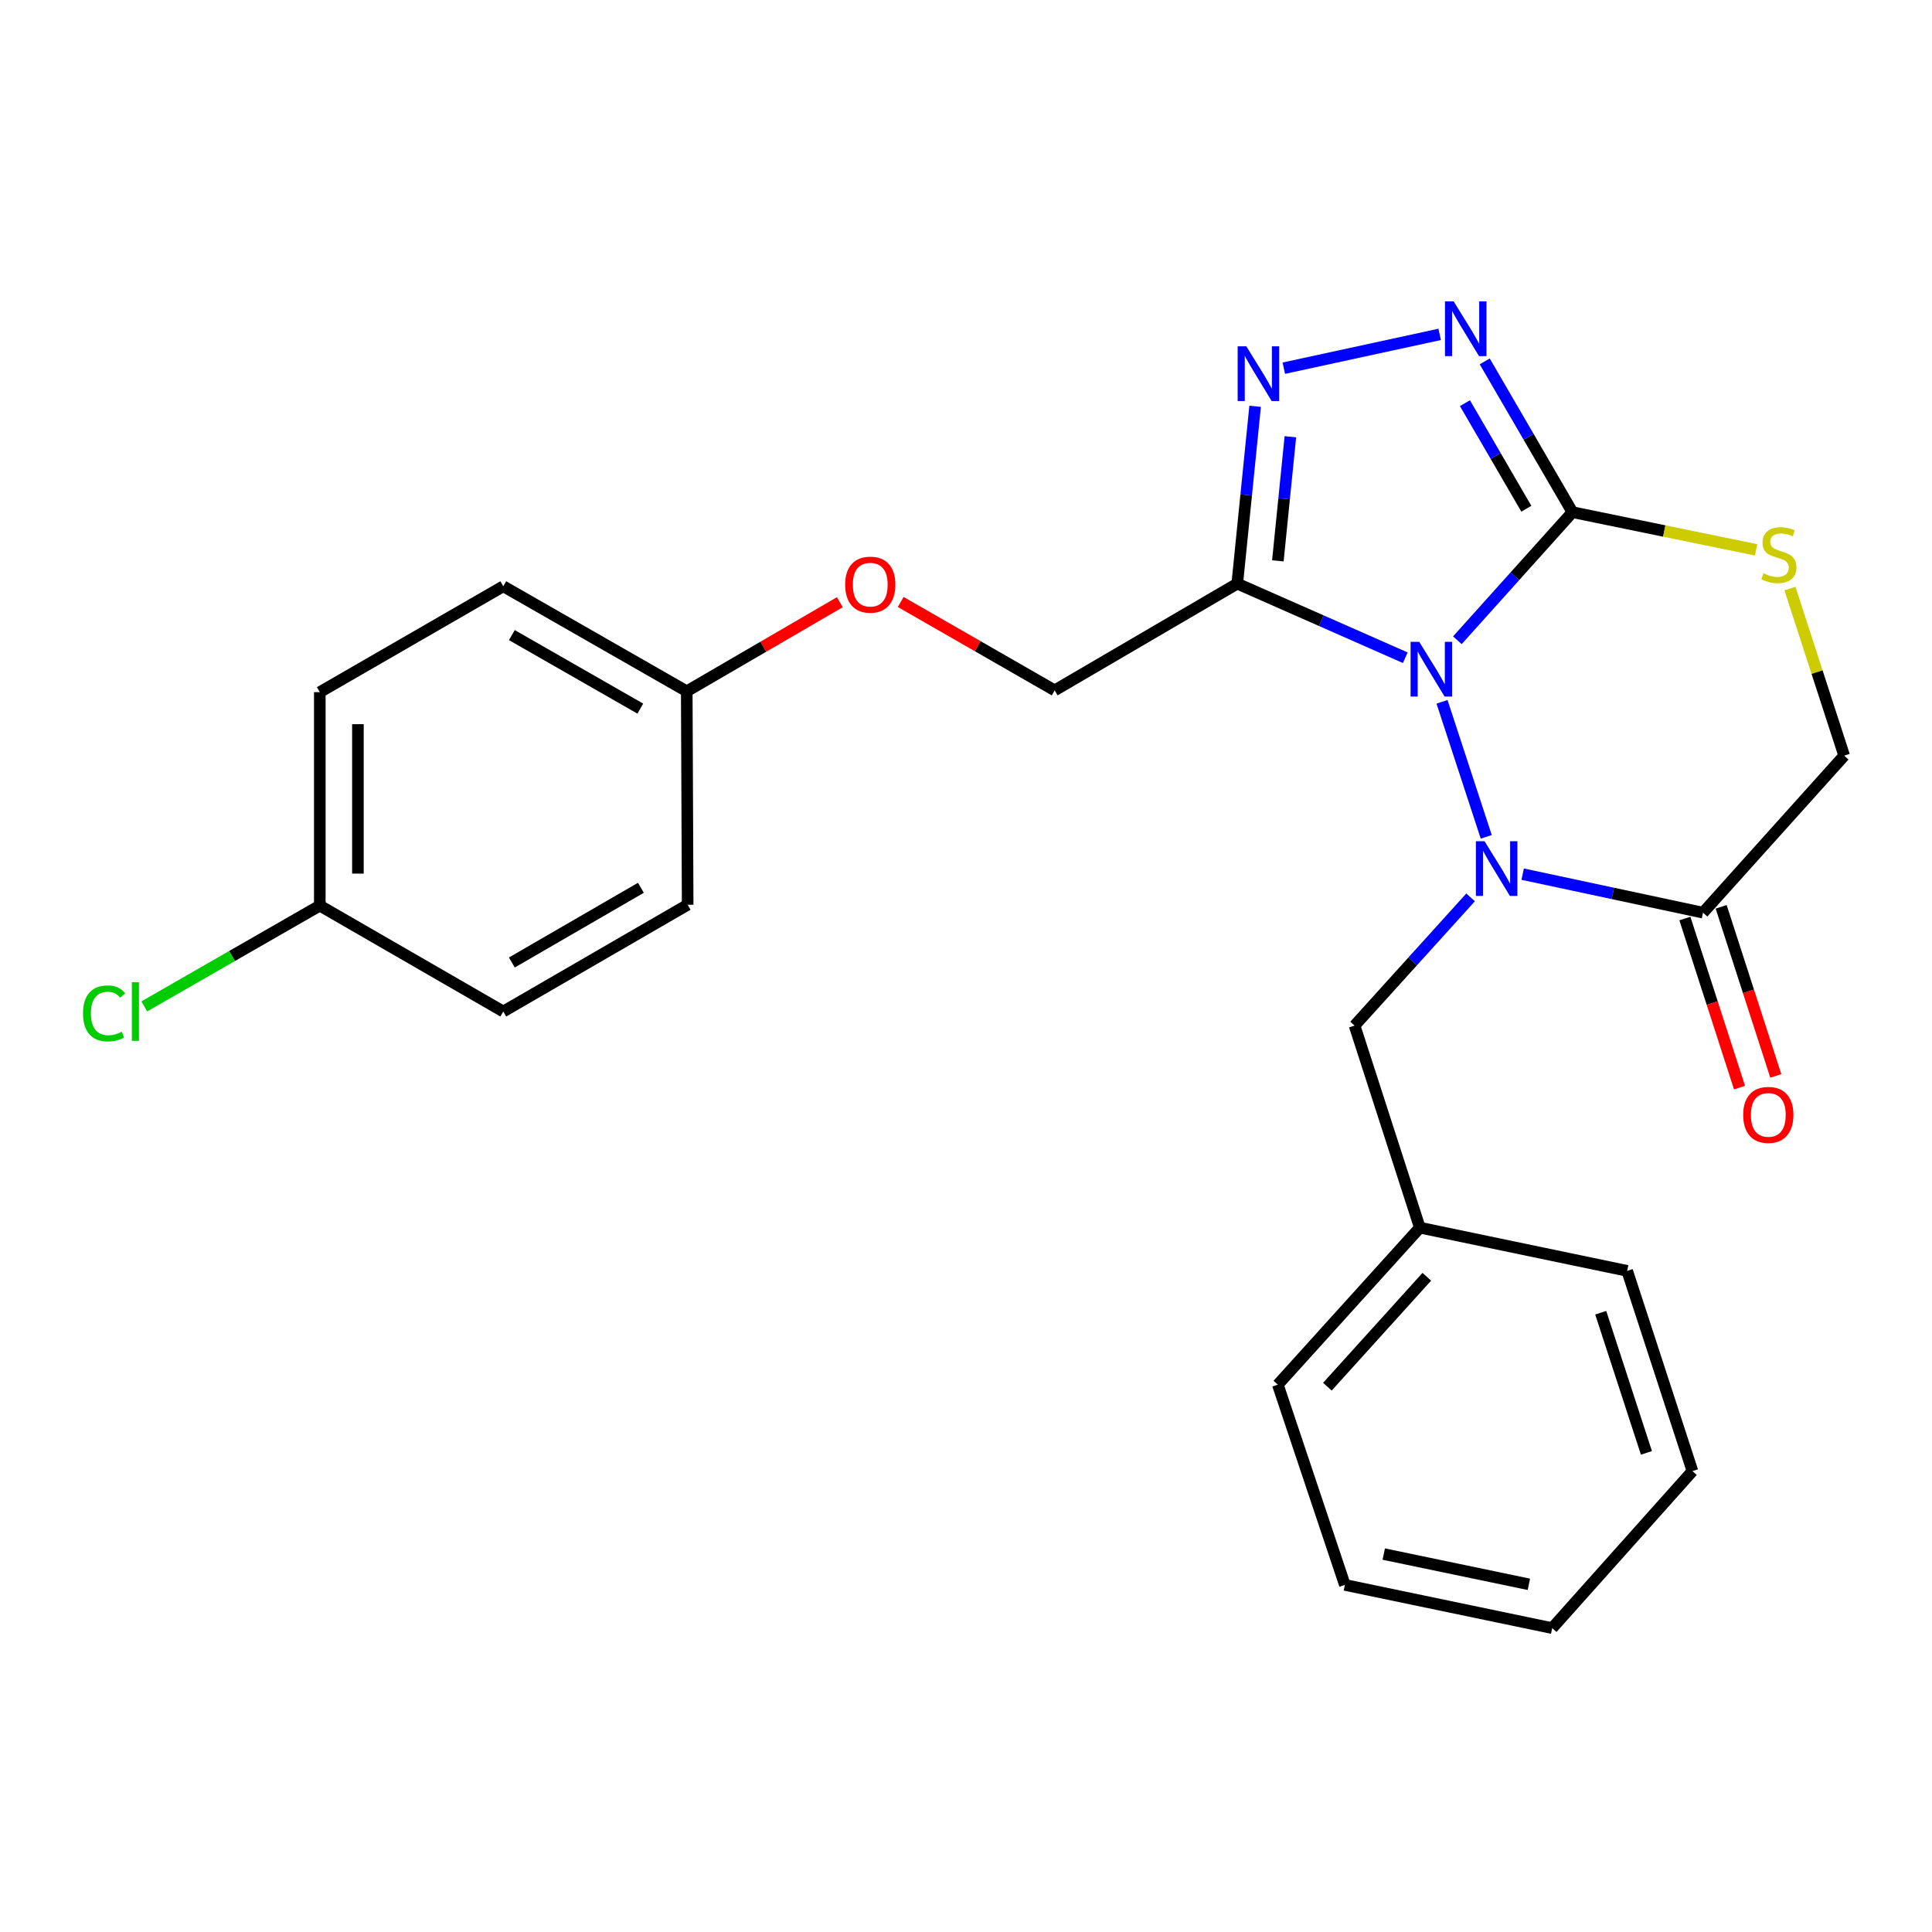 <?xml version='1.0' encoding='iso-8859-1'?>
<svg version='1.1' baseProfile='full'
              xmlns='http://www.w3.org/2000/svg'
                      xmlns:rdkit='http://www.rdkit.org/xml'
                      xmlns:xlink='http://www.w3.org/1999/xlink'
                  xml:space='preserve'
width='1000px' height='1000px' viewBox='0 0 1000 1000'>
<!-- END OF HEADER -->
<rect style='opacity:1.0;fill:#FFFFFF;stroke:none' width='1000' height='1000' x='0' y='0'> </rect>
<path class='bond-0' d='M 746.385,363.26 L 769.278,433.148' style='fill:none;fill-rule:evenodd;stroke:#0000FF;stroke-width:6px;stroke-linecap:butt;stroke-linejoin:miter;stroke-opacity:1' />
<path class='bond-1' d='M 754.33,331.393 L 784.114,298.247' style='fill:none;fill-rule:evenodd;stroke:#0000FF;stroke-width:6px;stroke-linecap:butt;stroke-linejoin:miter;stroke-opacity:1' />
<path class='bond-1' d='M 784.114,298.247 L 813.899,265.101' style='fill:none;fill-rule:evenodd;stroke:#000000;stroke-width:6px;stroke-linecap:butt;stroke-linejoin:miter;stroke-opacity:1' />
<path class='bond-2' d='M 727.373,340.438 L 683.888,321.26' style='fill:none;fill-rule:evenodd;stroke:#0000FF;stroke-width:6px;stroke-linecap:butt;stroke-linejoin:miter;stroke-opacity:1' />
<path class='bond-2' d='M 683.888,321.26 L 640.404,302.082' style='fill:none;fill-rule:evenodd;stroke:#000000;stroke-width:6px;stroke-linecap:butt;stroke-linejoin:miter;stroke-opacity:1' />
<path class='bond-5' d='M 788.131,452.457 L 834.807,462.428' style='fill:none;fill-rule:evenodd;stroke:#0000FF;stroke-width:6px;stroke-linecap:butt;stroke-linejoin:miter;stroke-opacity:1' />
<path class='bond-5' d='M 834.807,462.428 L 881.482,472.399' style='fill:none;fill-rule:evenodd;stroke:#000000;stroke-width:6px;stroke-linecap:butt;stroke-linejoin:miter;stroke-opacity:1' />
<path class='bond-7' d='M 761.18,464.478 L 731.153,497.665' style='fill:none;fill-rule:evenodd;stroke:#0000FF;stroke-width:6px;stroke-linecap:butt;stroke-linejoin:miter;stroke-opacity:1' />
<path class='bond-7' d='M 731.153,497.665 L 701.126,530.852' style='fill:none;fill-rule:evenodd;stroke:#000000;stroke-width:6px;stroke-linecap:butt;stroke-linejoin:miter;stroke-opacity:1' />
<path class='bond-3' d='M 813.899,265.101 L 791.196,226.079' style='fill:none;fill-rule:evenodd;stroke:#000000;stroke-width:6px;stroke-linecap:butt;stroke-linejoin:miter;stroke-opacity:1' />
<path class='bond-3' d='M 791.196,226.079 L 768.494,187.056' style='fill:none;fill-rule:evenodd;stroke:#0000FF;stroke-width:6px;stroke-linecap:butt;stroke-linejoin:miter;stroke-opacity:1' />
<path class='bond-3' d='M 790.035,263.316 L 774.143,236' style='fill:none;fill-rule:evenodd;stroke:#000000;stroke-width:6px;stroke-linecap:butt;stroke-linejoin:miter;stroke-opacity:1' />
<path class='bond-3' d='M 774.143,236 L 758.251,208.684' style='fill:none;fill-rule:evenodd;stroke:#0000FF;stroke-width:6px;stroke-linecap:butt;stroke-linejoin:miter;stroke-opacity:1' />
<path class='bond-6' d='M 813.899,265.101 L 861.423,274.851' style='fill:none;fill-rule:evenodd;stroke:#000000;stroke-width:6px;stroke-linecap:butt;stroke-linejoin:miter;stroke-opacity:1' />
<path class='bond-6' d='M 861.423,274.851 L 908.947,284.6' style='fill:none;fill-rule:evenodd;stroke:#CCCC00;stroke-width:6px;stroke-linecap:butt;stroke-linejoin:miter;stroke-opacity:1' />
<path class='bond-4' d='M 640.404,302.082 L 645.028,256.196' style='fill:none;fill-rule:evenodd;stroke:#000000;stroke-width:6px;stroke-linecap:butt;stroke-linejoin:miter;stroke-opacity:1' />
<path class='bond-4' d='M 645.028,256.196 L 649.652,210.31' style='fill:none;fill-rule:evenodd;stroke:#0000FF;stroke-width:6px;stroke-linecap:butt;stroke-linejoin:miter;stroke-opacity:1' />
<path class='bond-4' d='M 661.421,290.295 L 664.657,258.174' style='fill:none;fill-rule:evenodd;stroke:#000000;stroke-width:6px;stroke-linecap:butt;stroke-linejoin:miter;stroke-opacity:1' />
<path class='bond-4' d='M 664.657,258.174 L 667.894,226.053' style='fill:none;fill-rule:evenodd;stroke:#0000FF;stroke-width:6px;stroke-linecap:butt;stroke-linejoin:miter;stroke-opacity:1' />
<path class='bond-9' d='M 640.404,302.082 L 545.891,357.335' style='fill:none;fill-rule:evenodd;stroke:#000000;stroke-width:6px;stroke-linecap:butt;stroke-linejoin:miter;stroke-opacity:1' />
<path class='bond-25' d='M 745.173,173.074 L 664.494,190.57' style='fill:none;fill-rule:evenodd;stroke:#0000FF;stroke-width:6px;stroke-linecap:butt;stroke-linejoin:miter;stroke-opacity:1' />
<path class='bond-8' d='M 881.482,472.399 L 954.545,391.126' style='fill:none;fill-rule:evenodd;stroke:#000000;stroke-width:6px;stroke-linecap:butt;stroke-linejoin:miter;stroke-opacity:1' />
<path class='bond-10' d='M 872.095,475.432 L 886.234,519.191' style='fill:none;fill-rule:evenodd;stroke:#000000;stroke-width:6px;stroke-linecap:butt;stroke-linejoin:miter;stroke-opacity:1' />
<path class='bond-10' d='M 886.234,519.191 L 900.372,562.95' style='fill:none;fill-rule:evenodd;stroke:#FF0000;stroke-width:6px;stroke-linecap:butt;stroke-linejoin:miter;stroke-opacity:1' />
<path class='bond-10' d='M 890.869,469.366 L 905.007,513.125' style='fill:none;fill-rule:evenodd;stroke:#000000;stroke-width:6px;stroke-linecap:butt;stroke-linejoin:miter;stroke-opacity:1' />
<path class='bond-10' d='M 905.007,513.125 L 919.146,556.885' style='fill:none;fill-rule:evenodd;stroke:#FF0000;stroke-width:6px;stroke-linecap:butt;stroke-linejoin:miter;stroke-opacity:1' />
<path class='bond-26' d='M 926.472,304.639 L 940.509,347.883' style='fill:none;fill-rule:evenodd;stroke:#CCCC00;stroke-width:6px;stroke-linecap:butt;stroke-linejoin:miter;stroke-opacity:1' />
<path class='bond-26' d='M 940.509,347.883 L 954.545,391.126' style='fill:none;fill-rule:evenodd;stroke:#000000;stroke-width:6px;stroke-linecap:butt;stroke-linejoin:miter;stroke-opacity:1' />
<path class='bond-14' d='M 701.126,530.852 L 734.906,635.427' style='fill:none;fill-rule:evenodd;stroke:#000000;stroke-width:6px;stroke-linecap:butt;stroke-linejoin:miter;stroke-opacity:1' />
<path class='bond-11' d='M 545.891,357.335 L 506.044,334.455' style='fill:none;fill-rule:evenodd;stroke:#000000;stroke-width:6px;stroke-linecap:butt;stroke-linejoin:miter;stroke-opacity:1' />
<path class='bond-11' d='M 506.044,334.455 L 466.197,311.576' style='fill:none;fill-rule:evenodd;stroke:#FF0000;stroke-width:6px;stroke-linecap:butt;stroke-linejoin:miter;stroke-opacity:1' />
<path class='bond-12' d='M 434.698,311.696 L 395.08,334.751' style='fill:none;fill-rule:evenodd;stroke:#FF0000;stroke-width:6px;stroke-linecap:butt;stroke-linejoin:miter;stroke-opacity:1' />
<path class='bond-12' d='M 395.08,334.751 L 355.461,357.806' style='fill:none;fill-rule:evenodd;stroke:#000000;stroke-width:6px;stroke-linecap:butt;stroke-linejoin:miter;stroke-opacity:1' />
<path class='bond-16' d='M 355.461,357.806 L 355.933,468.3' style='fill:none;fill-rule:evenodd;stroke:#000000;stroke-width:6px;stroke-linecap:butt;stroke-linejoin:miter;stroke-opacity:1' />
<path class='bond-17' d='M 355.461,357.806 L 260.499,303.453' style='fill:none;fill-rule:evenodd;stroke:#000000;stroke-width:6px;stroke-linecap:butt;stroke-linejoin:miter;stroke-opacity:1' />
<path class='bond-17' d='M 331.417,366.776 L 264.943,328.728' style='fill:none;fill-rule:evenodd;stroke:#000000;stroke-width:6px;stroke-linecap:butt;stroke-linejoin:miter;stroke-opacity:1' />
<path class='bond-13' d='M 165.525,468.749 L 165.525,358.256' style='fill:none;fill-rule:evenodd;stroke:#000000;stroke-width:6px;stroke-linecap:butt;stroke-linejoin:miter;stroke-opacity:1' />
<path class='bond-13' d='M 185.254,452.175 L 185.254,374.83' style='fill:none;fill-rule:evenodd;stroke:#000000;stroke-width:6px;stroke-linecap:butt;stroke-linejoin:miter;stroke-opacity:1' />
<path class='bond-15' d='M 165.525,468.749 L 120.104,494.832' style='fill:none;fill-rule:evenodd;stroke:#000000;stroke-width:6px;stroke-linecap:butt;stroke-linejoin:miter;stroke-opacity:1' />
<path class='bond-15' d='M 120.104,494.832 L 74.683,520.916' style='fill:none;fill-rule:evenodd;stroke:#00CC00;stroke-width:6px;stroke-linecap:butt;stroke-linejoin:miter;stroke-opacity:1' />
<path class='bond-28' d='M 165.525,468.749 L 260.499,523.552' style='fill:none;fill-rule:evenodd;stroke:#000000;stroke-width:6px;stroke-linecap:butt;stroke-linejoin:miter;stroke-opacity:1' />
<path class='bond-20' d='M 734.906,635.427 L 661.393,716.7' style='fill:none;fill-rule:evenodd;stroke:#000000;stroke-width:6px;stroke-linecap:butt;stroke-linejoin:miter;stroke-opacity:1' />
<path class='bond-20' d='M 738.511,660.852 L 687.052,717.743' style='fill:none;fill-rule:evenodd;stroke:#000000;stroke-width:6px;stroke-linecap:butt;stroke-linejoin:miter;stroke-opacity:1' />
<path class='bond-21' d='M 734.906,635.427 L 842.221,657.798' style='fill:none;fill-rule:evenodd;stroke:#000000;stroke-width:6px;stroke-linecap:butt;stroke-linejoin:miter;stroke-opacity:1' />
<path class='bond-18' d='M 355.933,468.3 L 260.499,523.552' style='fill:none;fill-rule:evenodd;stroke:#000000;stroke-width:6px;stroke-linecap:butt;stroke-linejoin:miter;stroke-opacity:1' />
<path class='bond-18' d='M 331.733,459.514 L 264.929,498.19' style='fill:none;fill-rule:evenodd;stroke:#000000;stroke-width:6px;stroke-linecap:butt;stroke-linejoin:miter;stroke-opacity:1' />
<path class='bond-19' d='M 260.499,303.453 L 165.525,358.256' style='fill:none;fill-rule:evenodd;stroke:#000000;stroke-width:6px;stroke-linecap:butt;stroke-linejoin:miter;stroke-opacity:1' />
<path class='bond-22' d='M 661.393,716.7 L 696.106,820.343' style='fill:none;fill-rule:evenodd;stroke:#000000;stroke-width:6px;stroke-linecap:butt;stroke-linejoin:miter;stroke-opacity:1' />
<path class='bond-23' d='M 842.221,657.798 L 876.013,761.441' style='fill:none;fill-rule:evenodd;stroke:#000000;stroke-width:6px;stroke-linecap:butt;stroke-linejoin:miter;stroke-opacity:1' />
<path class='bond-23' d='M 828.533,679.46 L 852.187,752.01' style='fill:none;fill-rule:evenodd;stroke:#000000;stroke-width:6px;stroke-linecap:butt;stroke-linejoin:miter;stroke-opacity:1' />
<path class='bond-24' d='M 696.106,820.343 L 803.41,842.714' style='fill:none;fill-rule:evenodd;stroke:#000000;stroke-width:6px;stroke-linecap:butt;stroke-linejoin:miter;stroke-opacity:1' />
<path class='bond-24' d='M 716.228,804.385 L 791.341,820.044' style='fill:none;fill-rule:evenodd;stroke:#000000;stroke-width:6px;stroke-linecap:butt;stroke-linejoin:miter;stroke-opacity:1' />
<path class='bond-27' d='M 876.013,761.441 L 803.41,842.714' style='fill:none;fill-rule:evenodd;stroke:#000000;stroke-width:6px;stroke-linecap:butt;stroke-linejoin:miter;stroke-opacity:1' />
<path  class='atom-0' d='M 734.598 332.225
L 743.878 347.225
Q 744.798 348.705, 746.278 351.385
Q 747.758 354.065, 747.838 354.225
L 747.838 332.225
L 751.598 332.225
L 751.598 360.545
L 747.718 360.545
L 737.758 344.145
Q 736.598 342.225, 735.358 340.025
Q 734.158 337.825, 733.798 337.145
L 733.798 360.545
L 730.118 360.545
L 730.118 332.225
L 734.598 332.225
' fill='#0000FF'/>
<path  class='atom-1' d='M 768.4 435.419
L 777.68 450.419
Q 778.6 451.899, 780.08 454.579
Q 781.56 457.259, 781.64 457.419
L 781.64 435.419
L 785.4 435.419
L 785.4 463.739
L 781.52 463.739
L 771.56 447.339
Q 770.4 445.419, 769.16 443.219
Q 767.96 441.019, 767.6 440.339
L 767.6 463.739
L 763.92 463.739
L 763.92 435.419
L 768.4 435.419
' fill='#0000FF'/>
<path  class='atom-4' d='M 752.398 155.99
L 761.678 170.99
Q 762.598 172.47, 764.078 175.15
Q 765.558 177.83, 765.638 177.99
L 765.638 155.99
L 769.398 155.99
L 769.398 184.31
L 765.518 184.31
L 755.558 167.91
Q 754.398 165.99, 753.158 163.79
Q 751.958 161.59, 751.598 160.91
L 751.598 184.31
L 747.918 184.31
L 747.918 155.99
L 752.398 155.99
' fill='#0000FF'/>
<path  class='atom-5' d='M 645.094 179.259
L 654.374 194.259
Q 655.294 195.739, 656.774 198.419
Q 658.254 201.099, 658.334 201.259
L 658.334 179.259
L 662.094 179.259
L 662.094 207.579
L 658.214 207.579
L 648.254 191.179
Q 647.094 189.259, 645.854 187.059
Q 644.654 184.859, 644.294 184.179
L 644.294 207.579
L 640.614 207.579
L 640.614 179.259
L 645.094 179.259
' fill='#0000FF'/>
<path  class='atom-7' d='M 912.754 296.743
Q 913.074 296.863, 914.394 297.423
Q 915.714 297.983, 917.154 298.343
Q 918.634 298.663, 920.074 298.663
Q 922.754 298.663, 924.314 297.383
Q 925.874 296.063, 925.874 293.783
Q 925.874 292.223, 925.074 291.263
Q 924.314 290.303, 923.114 289.783
Q 921.914 289.263, 919.914 288.663
Q 917.394 287.903, 915.874 287.183
Q 914.394 286.463, 913.314 284.943
Q 912.274 283.423, 912.274 280.863
Q 912.274 277.303, 914.674 275.103
Q 917.114 272.903, 921.914 272.903
Q 925.194 272.903, 928.914 274.463
L 927.994 277.543
Q 924.594 276.143, 922.034 276.143
Q 919.274 276.143, 917.754 277.303
Q 916.234 278.423, 916.274 280.383
Q 916.274 281.903, 917.034 282.823
Q 917.834 283.743, 918.954 284.263
Q 920.114 284.783, 922.034 285.383
Q 924.594 286.183, 926.114 286.983
Q 927.634 287.783, 928.714 289.423
Q 929.834 291.023, 929.834 293.783
Q 929.834 297.703, 927.194 299.823
Q 924.594 301.903, 920.234 301.903
Q 917.714 301.903, 915.794 301.343
Q 913.914 300.823, 911.674 299.903
L 912.754 296.743
' fill='#CCCC00'/>
<path  class='atom-11' d='M 902.274 577.065
Q 902.274 570.265, 905.634 566.465
Q 908.994 562.665, 915.274 562.665
Q 921.554 562.665, 924.914 566.465
Q 928.274 570.265, 928.274 577.065
Q 928.274 583.945, 924.874 587.865
Q 921.474 591.745, 915.274 591.745
Q 909.034 591.745, 905.634 587.865
Q 902.274 583.985, 902.274 577.065
M 915.274 588.545
Q 919.594 588.545, 921.914 585.665
Q 924.274 582.745, 924.274 577.065
Q 924.274 571.505, 921.914 568.705
Q 919.594 565.865, 915.274 565.865
Q 910.954 565.865, 908.594 568.665
Q 906.274 571.465, 906.274 577.065
Q 906.274 582.785, 908.594 585.665
Q 910.954 588.545, 915.274 588.545
' fill='#FF0000'/>
<path  class='atom-12' d='M 437.446 302.612
Q 437.446 295.812, 440.806 292.012
Q 444.166 288.212, 450.446 288.212
Q 456.726 288.212, 460.086 292.012
Q 463.446 295.812, 463.446 302.612
Q 463.446 309.492, 460.046 313.412
Q 456.646 317.292, 450.446 317.292
Q 444.206 317.292, 440.806 313.412
Q 437.446 309.532, 437.446 302.612
M 450.446 314.092
Q 454.766 314.092, 457.086 311.212
Q 459.446 308.292, 459.446 302.612
Q 459.446 297.052, 457.086 294.252
Q 454.766 291.412, 450.446 291.412
Q 446.126 291.412, 443.766 294.212
Q 441.446 297.012, 441.446 302.612
Q 441.446 308.332, 443.766 311.212
Q 446.126 314.092, 450.446 314.092
' fill='#FF0000'/>
<path  class='atom-16' d='M 42.971 524.532
Q 42.971 517.492, 46.251 513.812
Q 49.571 510.092, 55.851 510.092
Q 61.691 510.092, 64.811 514.212
L 62.171 516.372
Q 59.891 513.372, 55.851 513.372
Q 51.571 513.372, 49.291 516.252
Q 47.051 519.092, 47.051 524.532
Q 47.051 530.132, 49.371 533.012
Q 51.731 535.892, 56.291 535.892
Q 59.411 535.892, 63.051 534.012
L 64.171 537.012
Q 62.691 537.972, 60.451 538.532
Q 58.211 539.092, 55.731 539.092
Q 49.571 539.092, 46.251 535.332
Q 42.971 531.572, 42.971 524.532
' fill='#00CC00'/>
<path  class='atom-16' d='M 68.251 508.372
L 71.931 508.372
L 71.931 538.732
L 68.251 538.732
L 68.251 508.372
' fill='#00CC00'/>
</svg>
